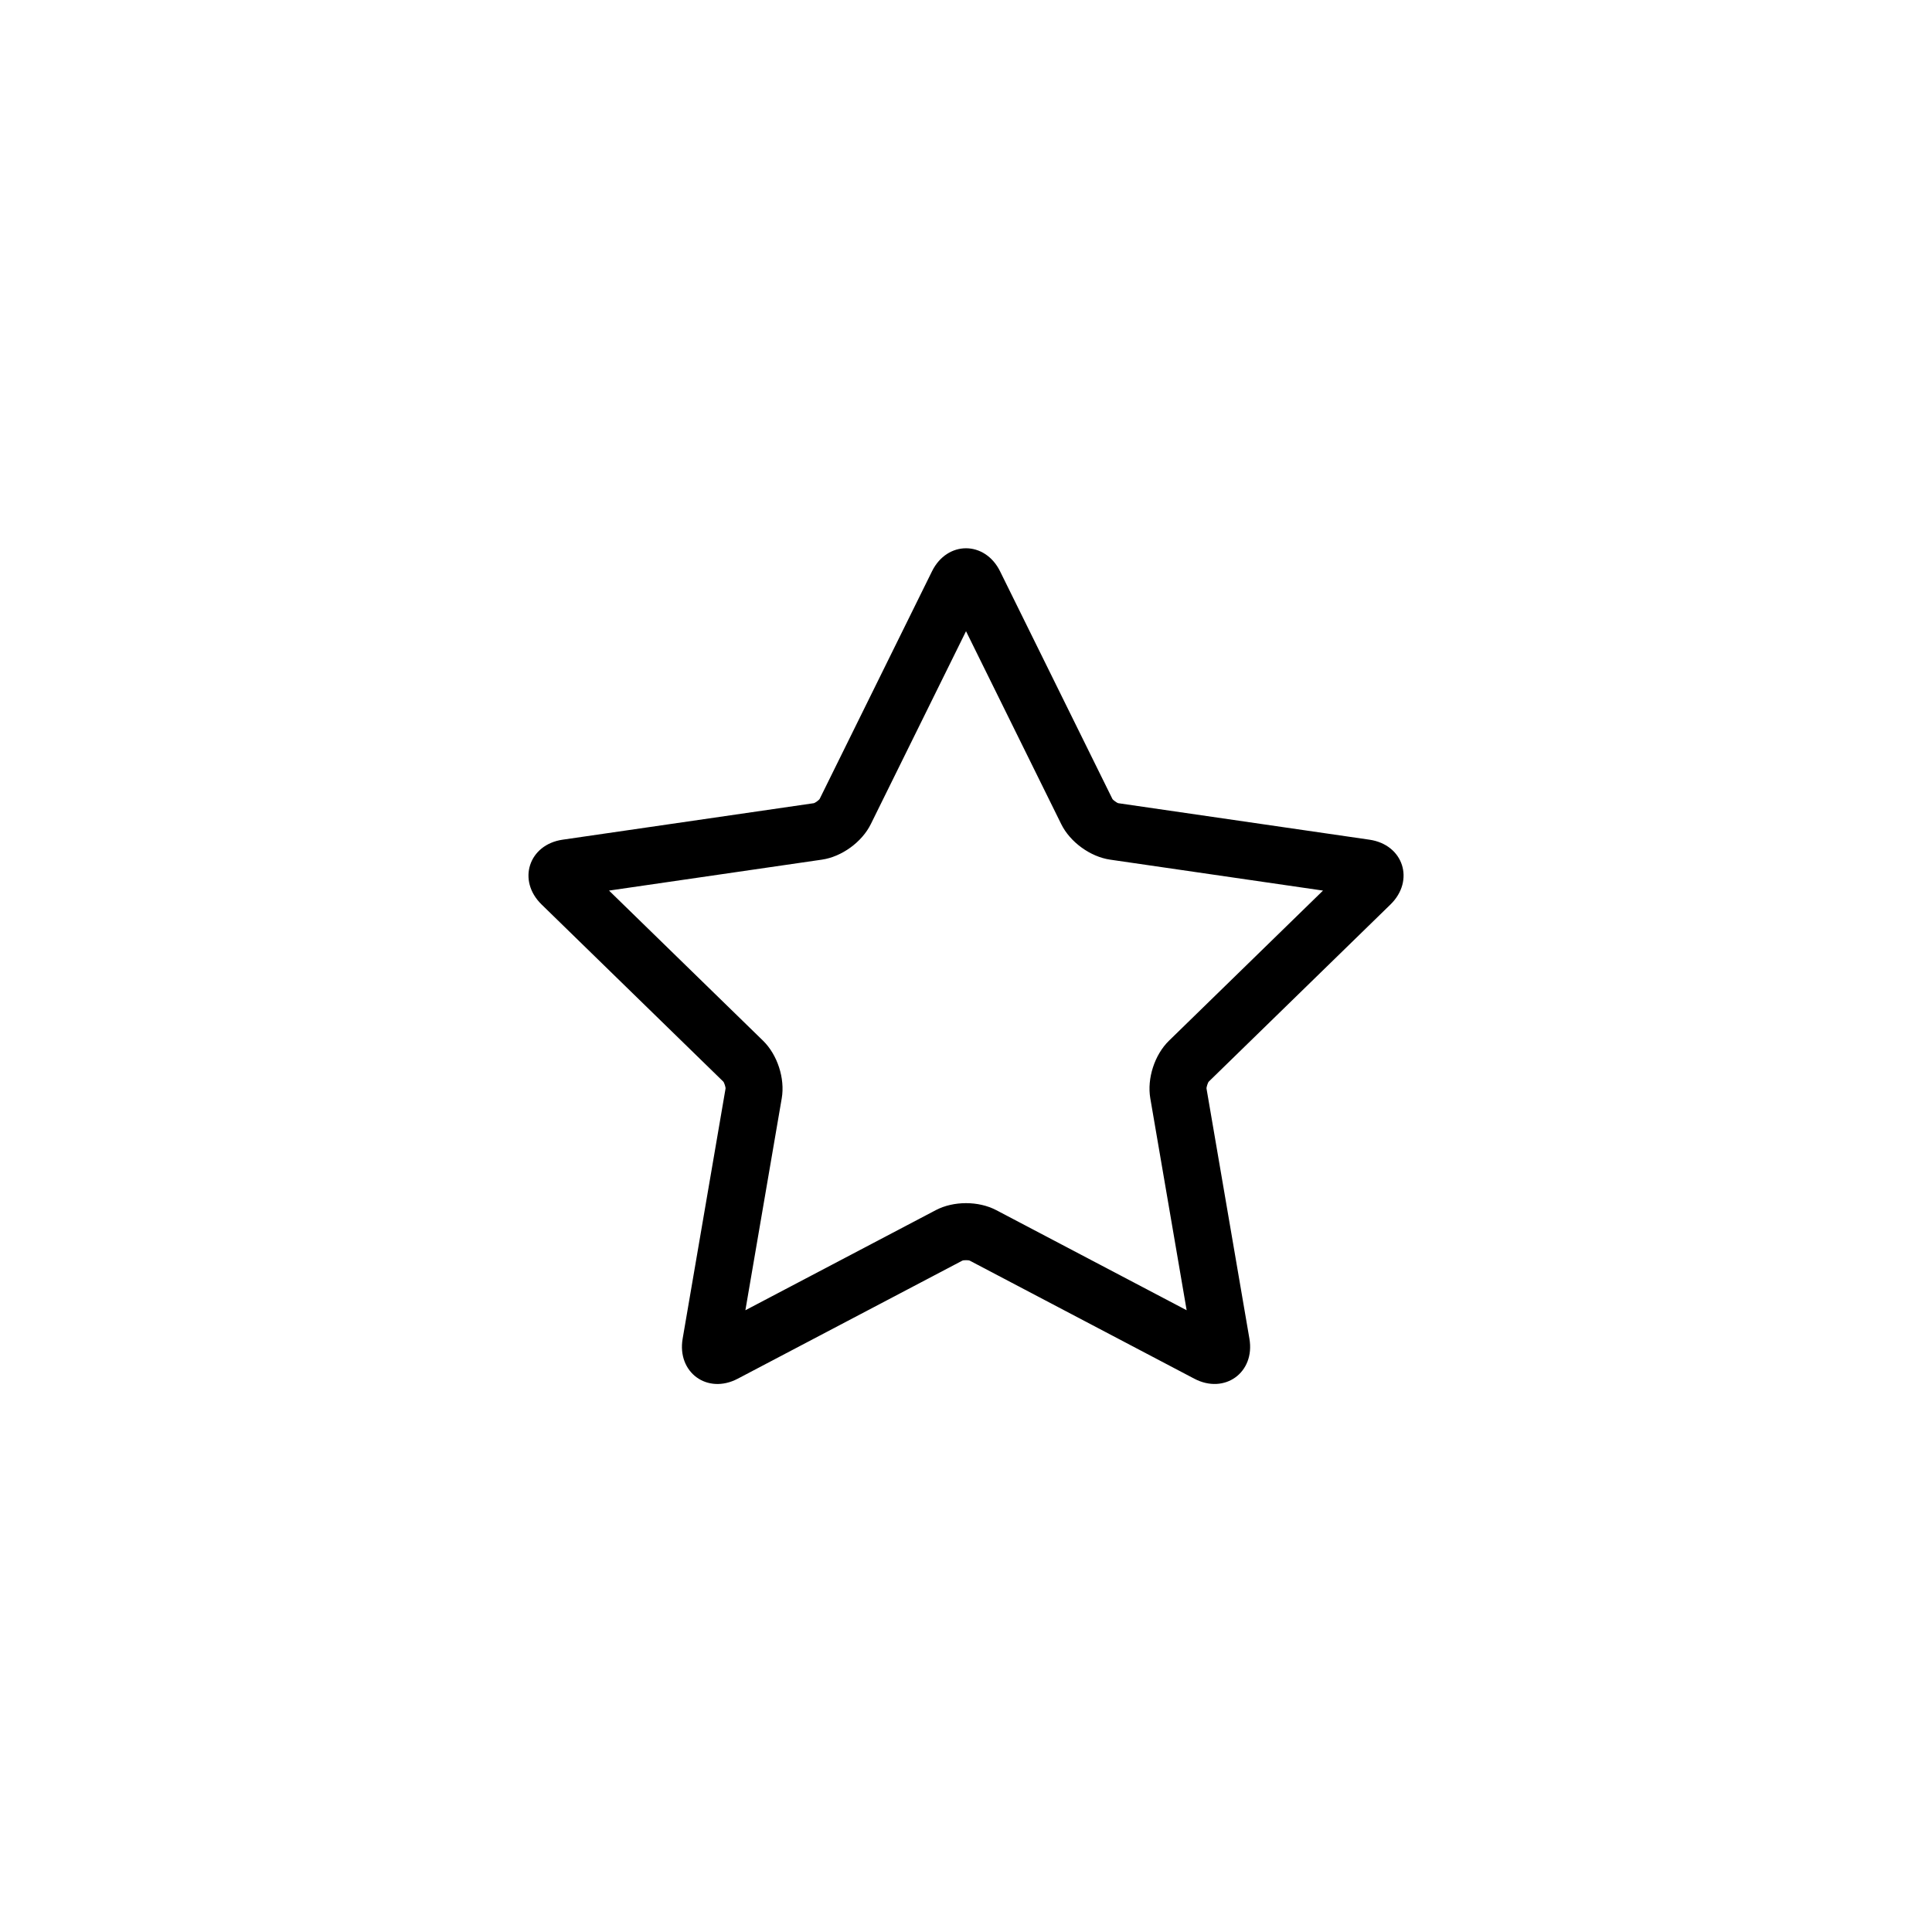 <?xml version="1.0" encoding="UTF-8"?>
<!-- The Best Svg Icon site in the world: iconSvg.co, Visit us! https://iconsvg.co -->
<svg fill="#000000" width="800px" height="800px" version="1.1" viewBox="144 144 512 512" xmlns="http://www.w3.org/2000/svg">
 <path d="m339.51 509.37c-8.074 4.246-16.133-1.68-14.602-10.605l11.367-66.273c0.059-0.336-0.363-1.629-0.605-1.863l-48.148-46.934c-6.531-6.367-3.387-15.863 5.574-17.168l66.543-9.668c0.336-0.047 1.438-0.848 1.586-1.148l29.758-60.301c4.035-8.176 14.039-8.121 18.047 0l29.758 60.301c0.152 0.305 1.254 1.102 1.586 1.148l66.543 9.668c9.023 1.312 12.062 10.844 5.574 17.168l-48.148 46.934c-0.246 0.238-0.664 1.531-0.605 1.863l11.367 66.273c1.543 8.988-6.586 14.82-14.602 10.605l-59.52-31.289c-0.301-0.156-1.656-0.156-1.953 0zm52.484-44.668c4.691-2.465 11.312-2.477 16.023 0l50.457 26.527-9.637-56.184c-0.895-5.227 1.141-11.523 4.953-15.242l40.82-39.789-56.414-8.199c-5.246-0.762-10.605-4.644-12.961-9.418l-25.23-51.121-25.23 51.121c-2.344 4.754-7.695 8.652-12.961 9.418l-56.414 8.199 40.82 39.789c3.797 3.703 5.852 9.996 4.953 15.242l-9.637 56.184z"/>
</svg>